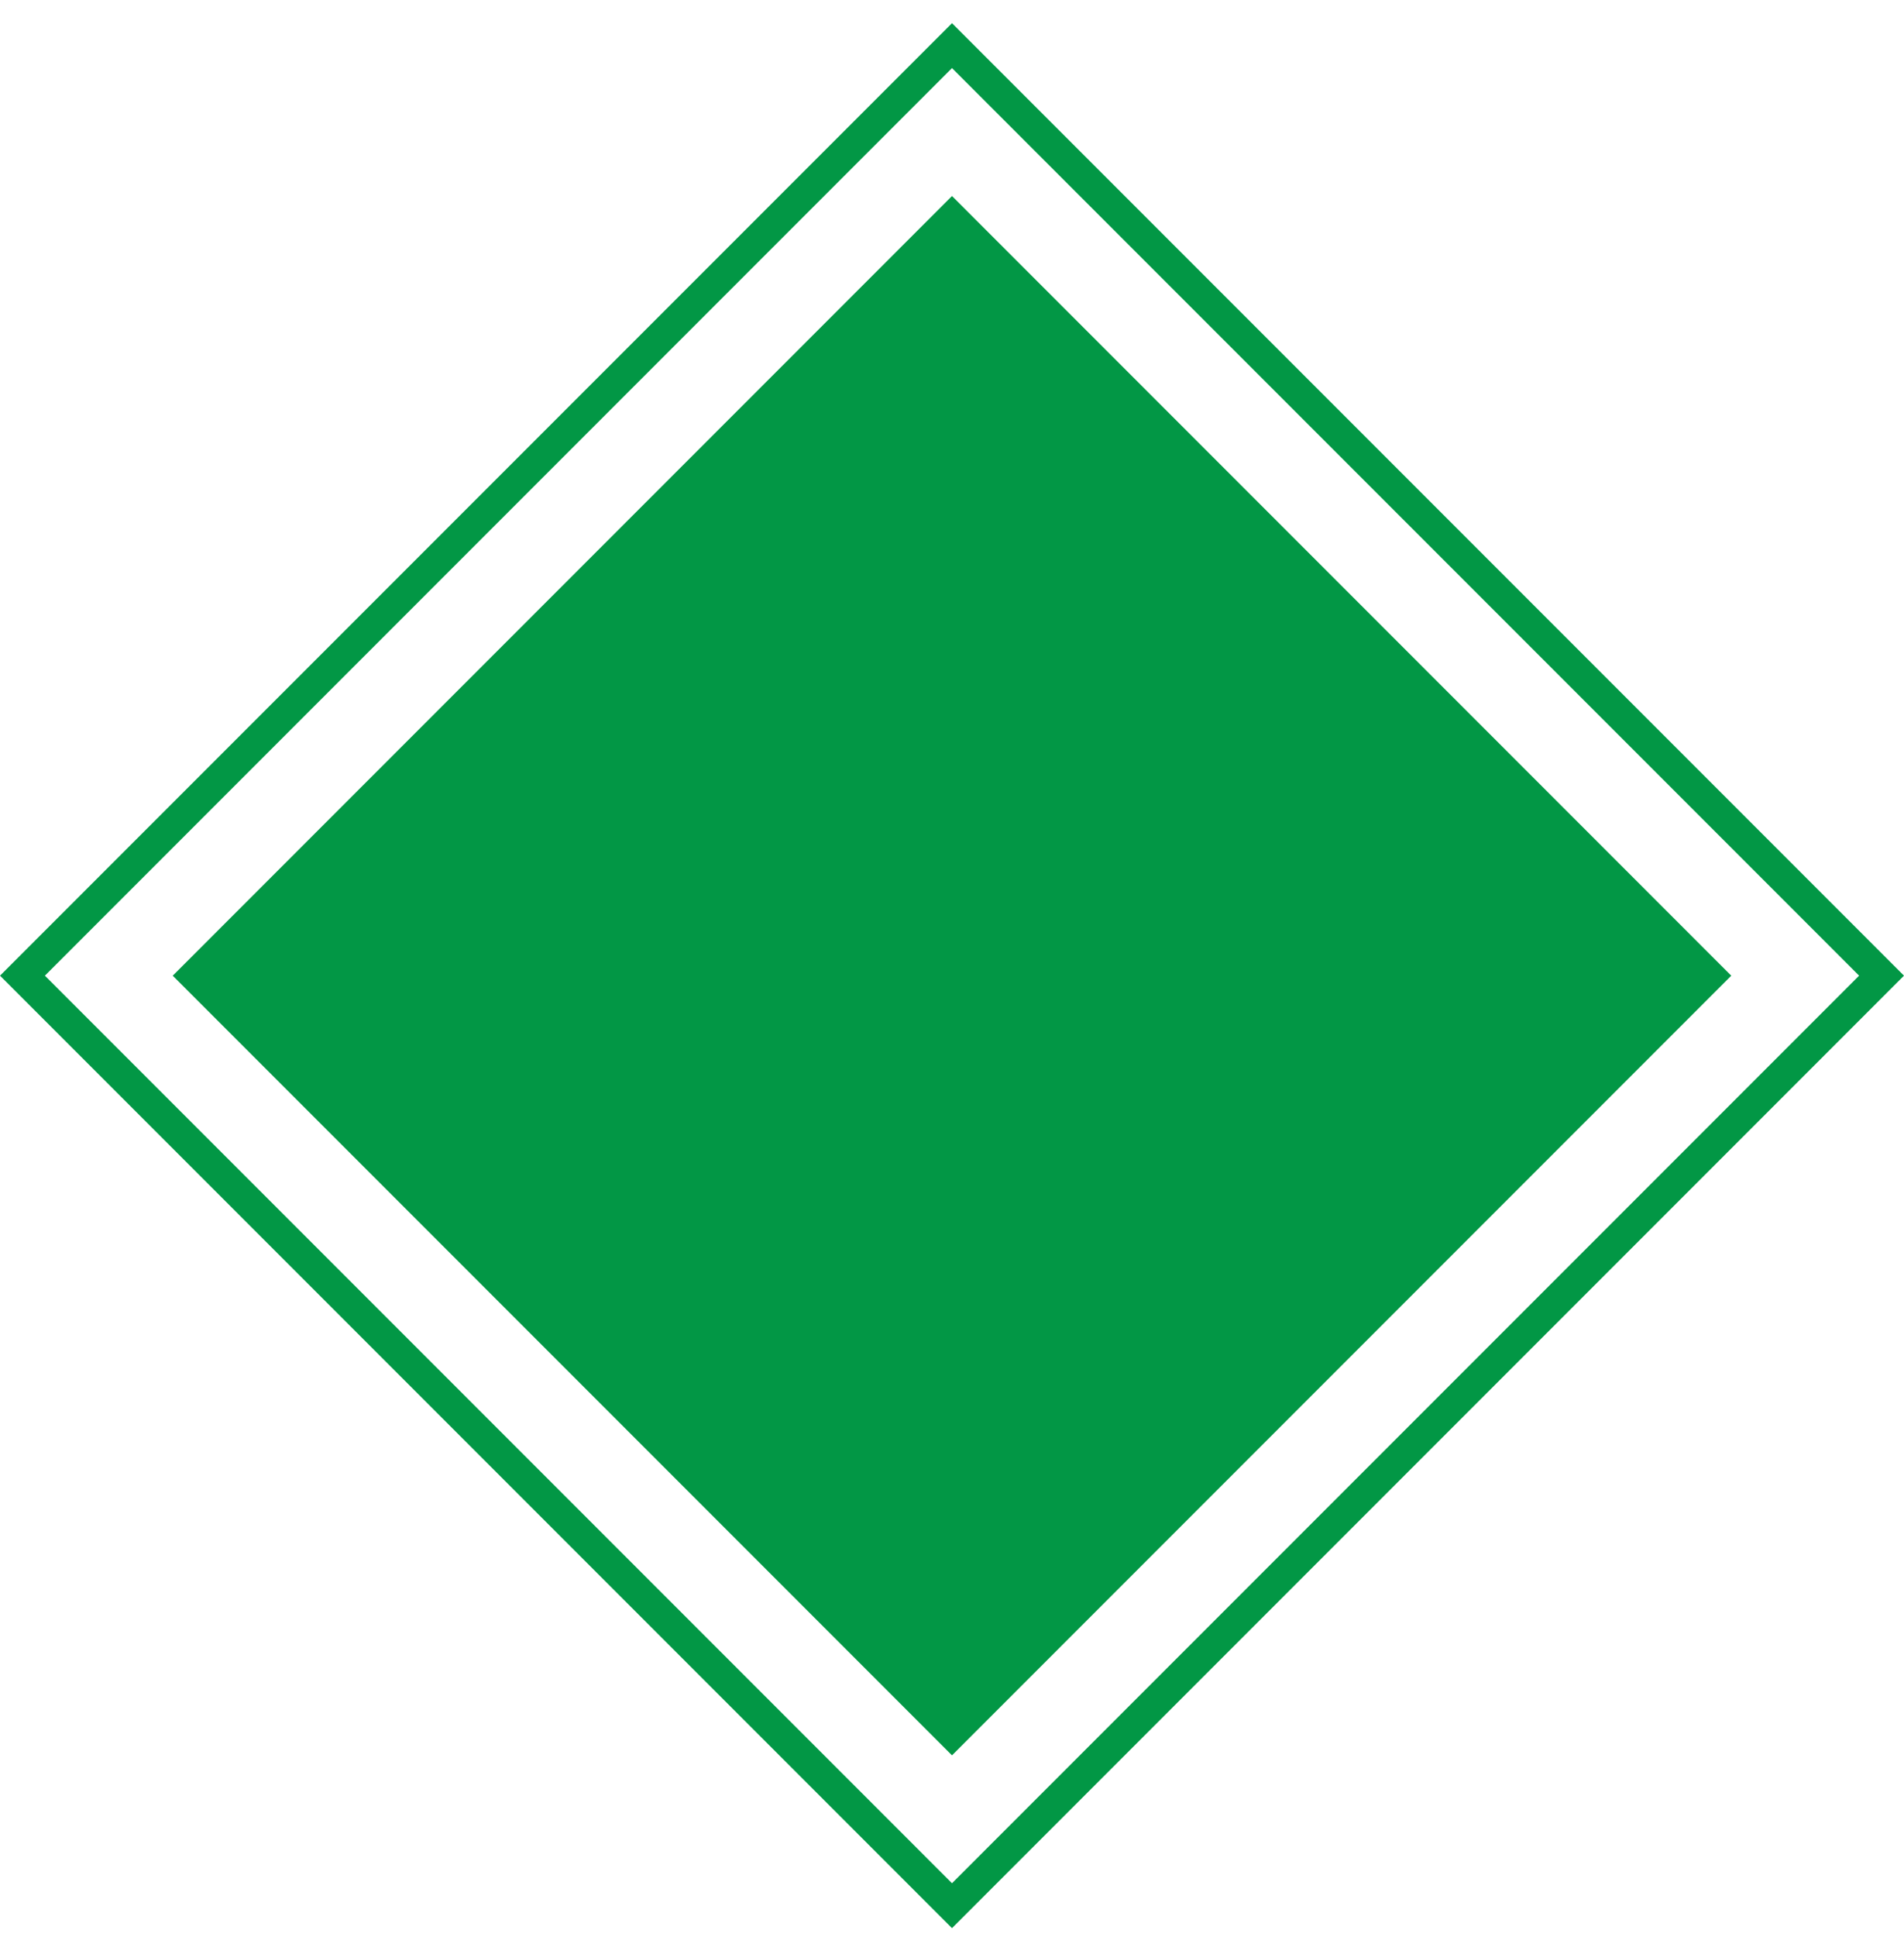 <svg width="60" height="61" viewBox="0 0 60 61" fill="none" xmlns="http://www.w3.org/2000/svg">
<rect x="30" y="6.174" width="34.728" height="34.728" transform="rotate(45 30 6.174)" fill="#029745"/>
<rect x="30" y="1.437" width="41.426" height="41.426" transform="rotate(45 30 1.437)" stroke="#029745"/>
</svg>
